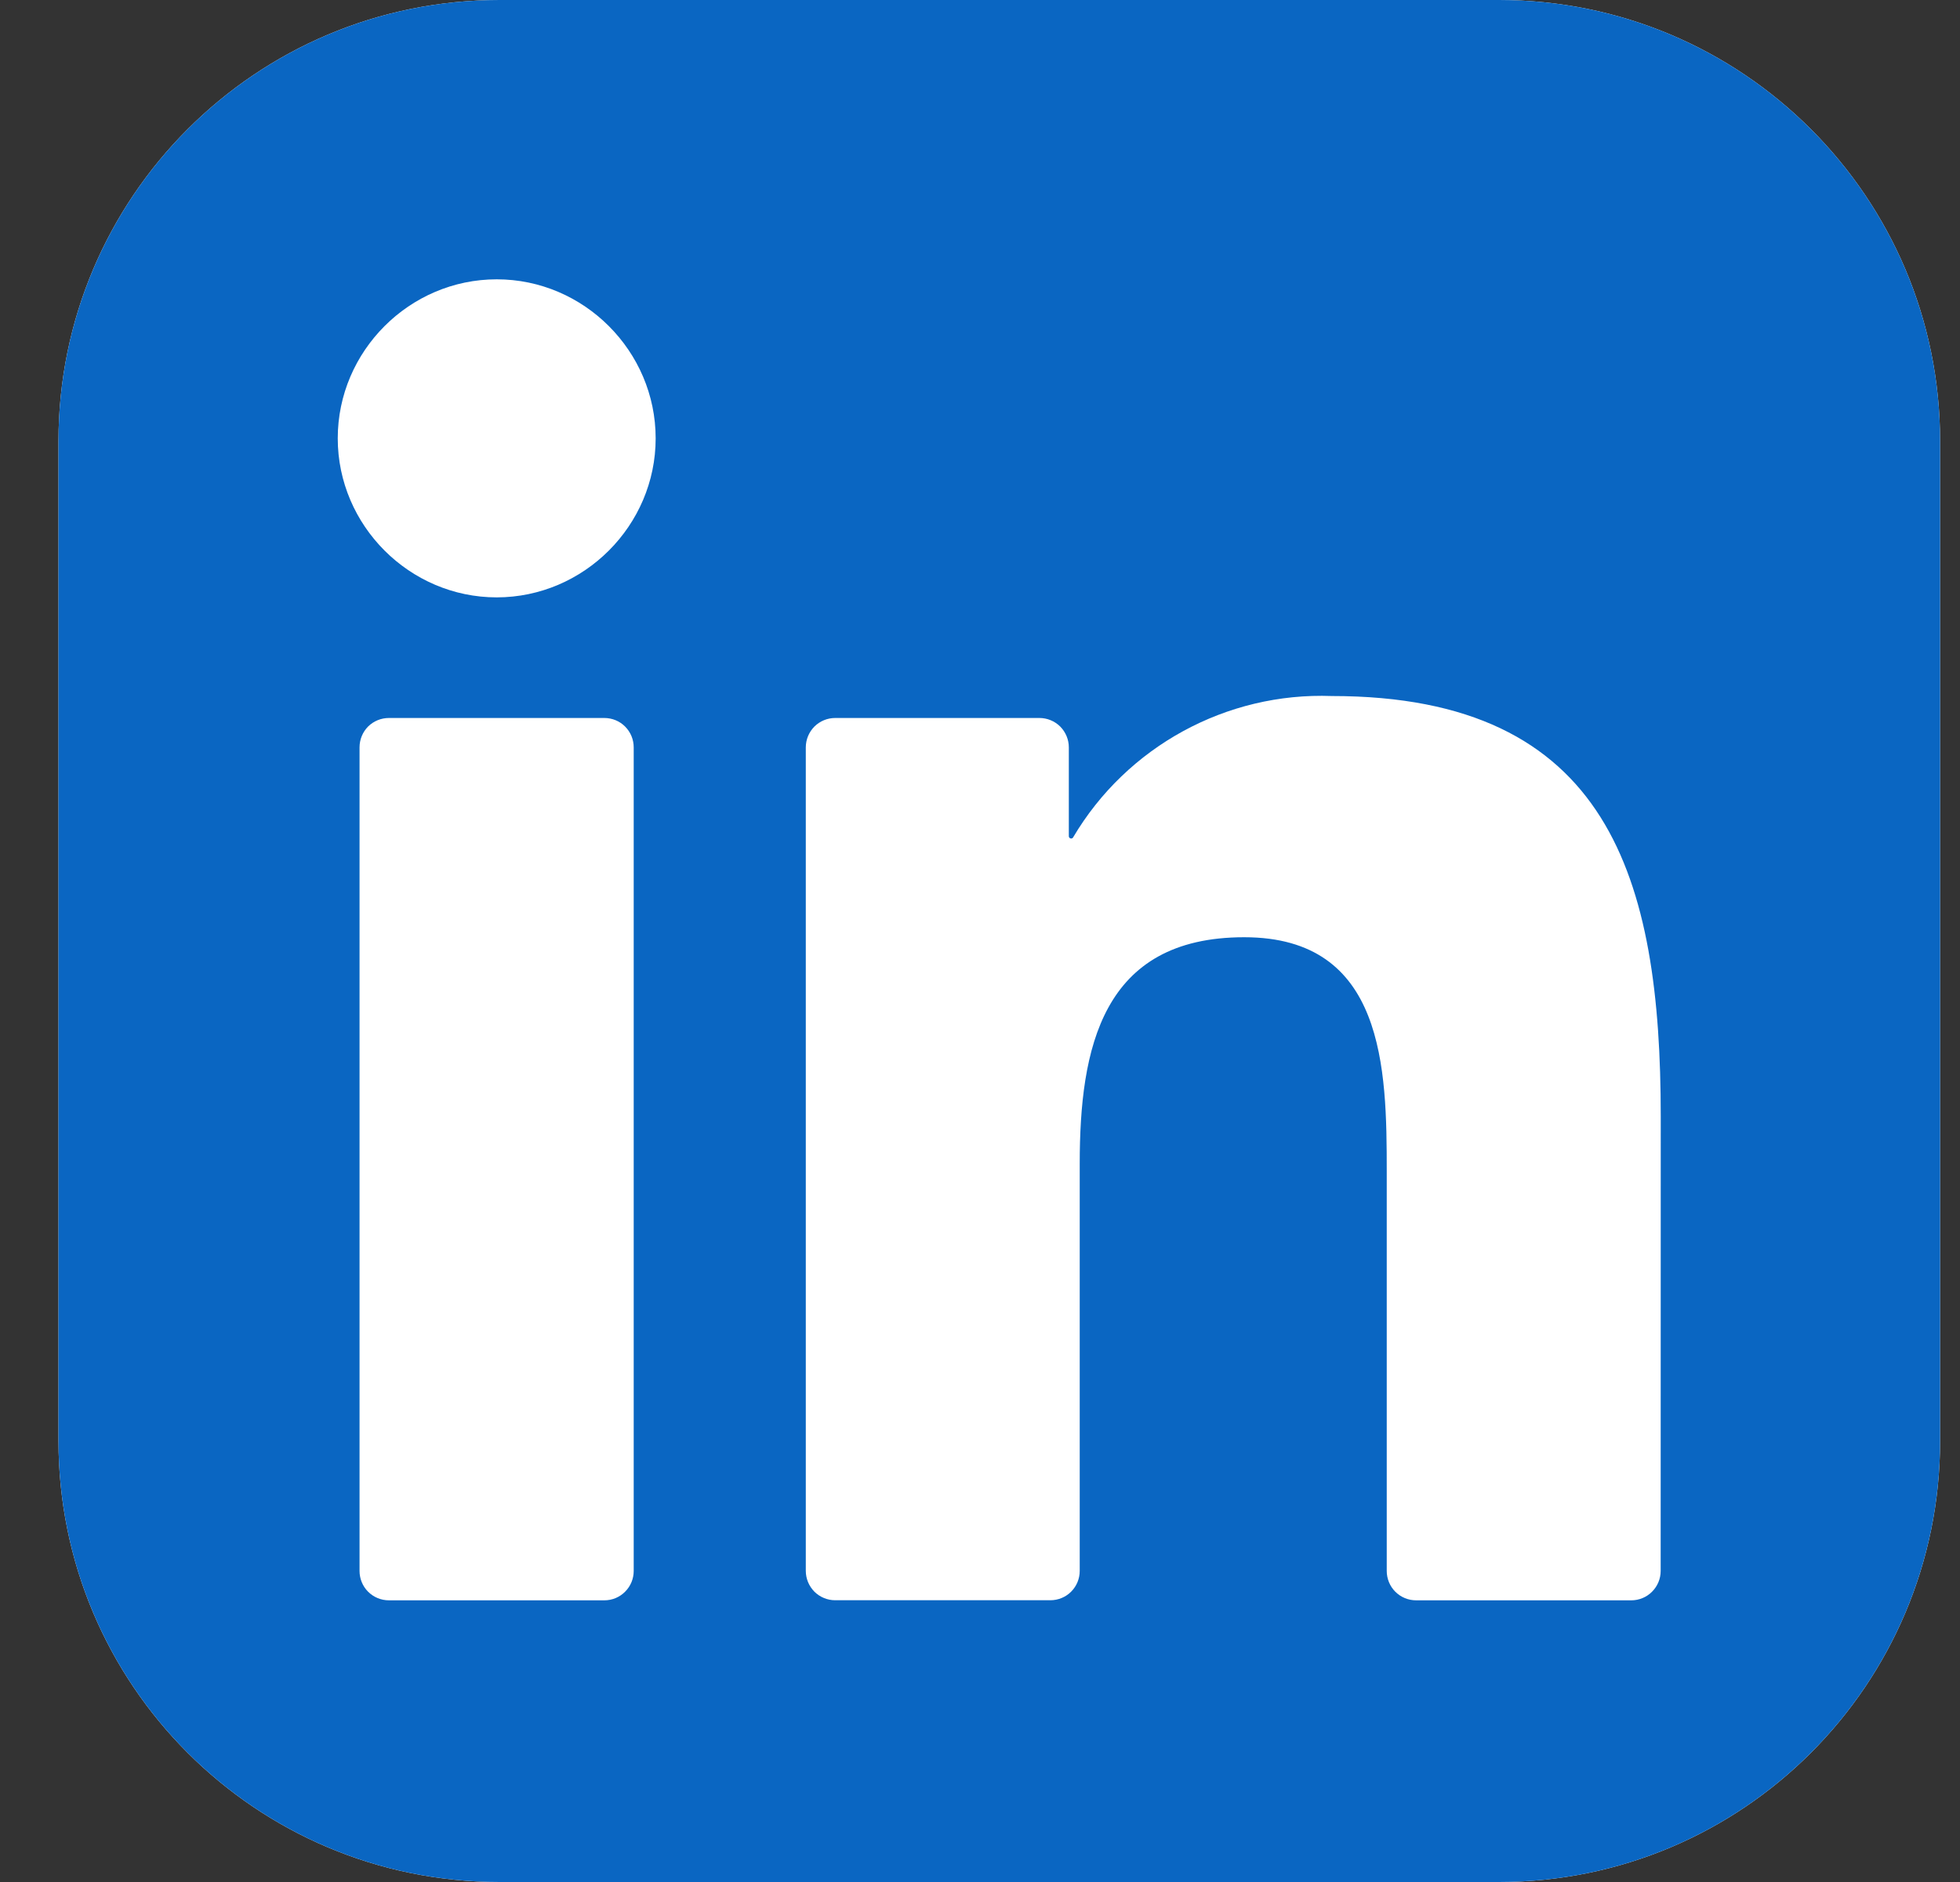 <svg width="25" height="24" viewBox="0 0 25 24" fill="none" xmlns="http://www.w3.org/2000/svg">
<rect x="0" y="0" width="25" height="24" fill="#333333" stroke="none"/>
<g clip-path="url(#clip0_405_141)">
<path d="M19.121 0H6.371C3.264 0 0.746 2.518 0.746 5.625V18.375C0.746 21.482 3.264 24 6.371 24H19.121C22.227 24 24.746 21.482 24.746 18.375V5.625C24.746 2.518 22.227 0 19.121 0Z" fill="white"/>
<path d="M19.121 0H6.371C3.264 0 0.746 2.518 0.746 5.625V18.375C0.746 21.482 3.264 24 6.371 24H19.121C22.227 24 24.746 21.482 24.746 18.375V5.625C24.746 2.518 22.227 0 19.121 0Z" fill="#0A66C2"/>
<path d="M18.063 20.408H20.807C20.906 20.408 21.002 20.369 21.072 20.298C21.142 20.228 21.182 20.133 21.182 20.033L21.183 14.235C21.183 11.205 20.53 8.876 16.989 8.876C15.643 8.826 14.373 9.52 13.688 10.678C13.685 10.684 13.68 10.688 13.674 10.691C13.668 10.693 13.661 10.694 13.655 10.692C13.648 10.69 13.643 10.687 13.639 10.681C13.635 10.676 13.633 10.67 13.633 10.663V9.531C13.633 9.431 13.593 9.336 13.523 9.265C13.452 9.195 13.357 9.156 13.258 9.156H10.653C10.554 9.156 10.459 9.195 10.388 9.265C10.318 9.336 10.278 9.431 10.278 9.531V20.032C10.278 20.132 10.318 20.227 10.388 20.298C10.459 20.368 10.554 20.407 10.653 20.407H13.397C13.497 20.407 13.592 20.368 13.662 20.298C13.733 20.227 13.772 20.132 13.772 20.032V14.841C13.772 13.373 14.051 11.952 15.87 11.952C17.664 11.952 17.688 13.632 17.688 14.936V20.033C17.688 20.132 17.727 20.228 17.797 20.298C17.868 20.369 17.963 20.408 18.063 20.408ZM4.308 5.59C4.308 6.702 5.224 7.618 6.336 7.618C7.448 7.617 8.363 6.702 8.363 5.59C8.363 4.478 7.448 3.562 6.336 3.562C5.223 3.562 4.308 4.478 4.308 5.59ZM4.961 20.408H7.708C7.808 20.408 7.903 20.369 7.973 20.298C8.044 20.228 8.083 20.132 8.083 20.033V9.531C8.083 9.431 8.044 9.336 7.973 9.265C7.903 9.195 7.808 9.156 7.708 9.156H4.961C4.861 9.156 4.766 9.195 4.695 9.265C4.625 9.336 4.586 9.431 4.586 9.531V20.033C4.586 20.132 4.625 20.228 4.695 20.298C4.766 20.369 4.861 20.408 4.961 20.408Z" fill="white"/>
</g>
<defs>
<clipPath id="clip0_405_141">
<rect width="24" height="24" fill="white" transform="translate(0.746)"/>
</clipPath>
</defs>
</svg>
